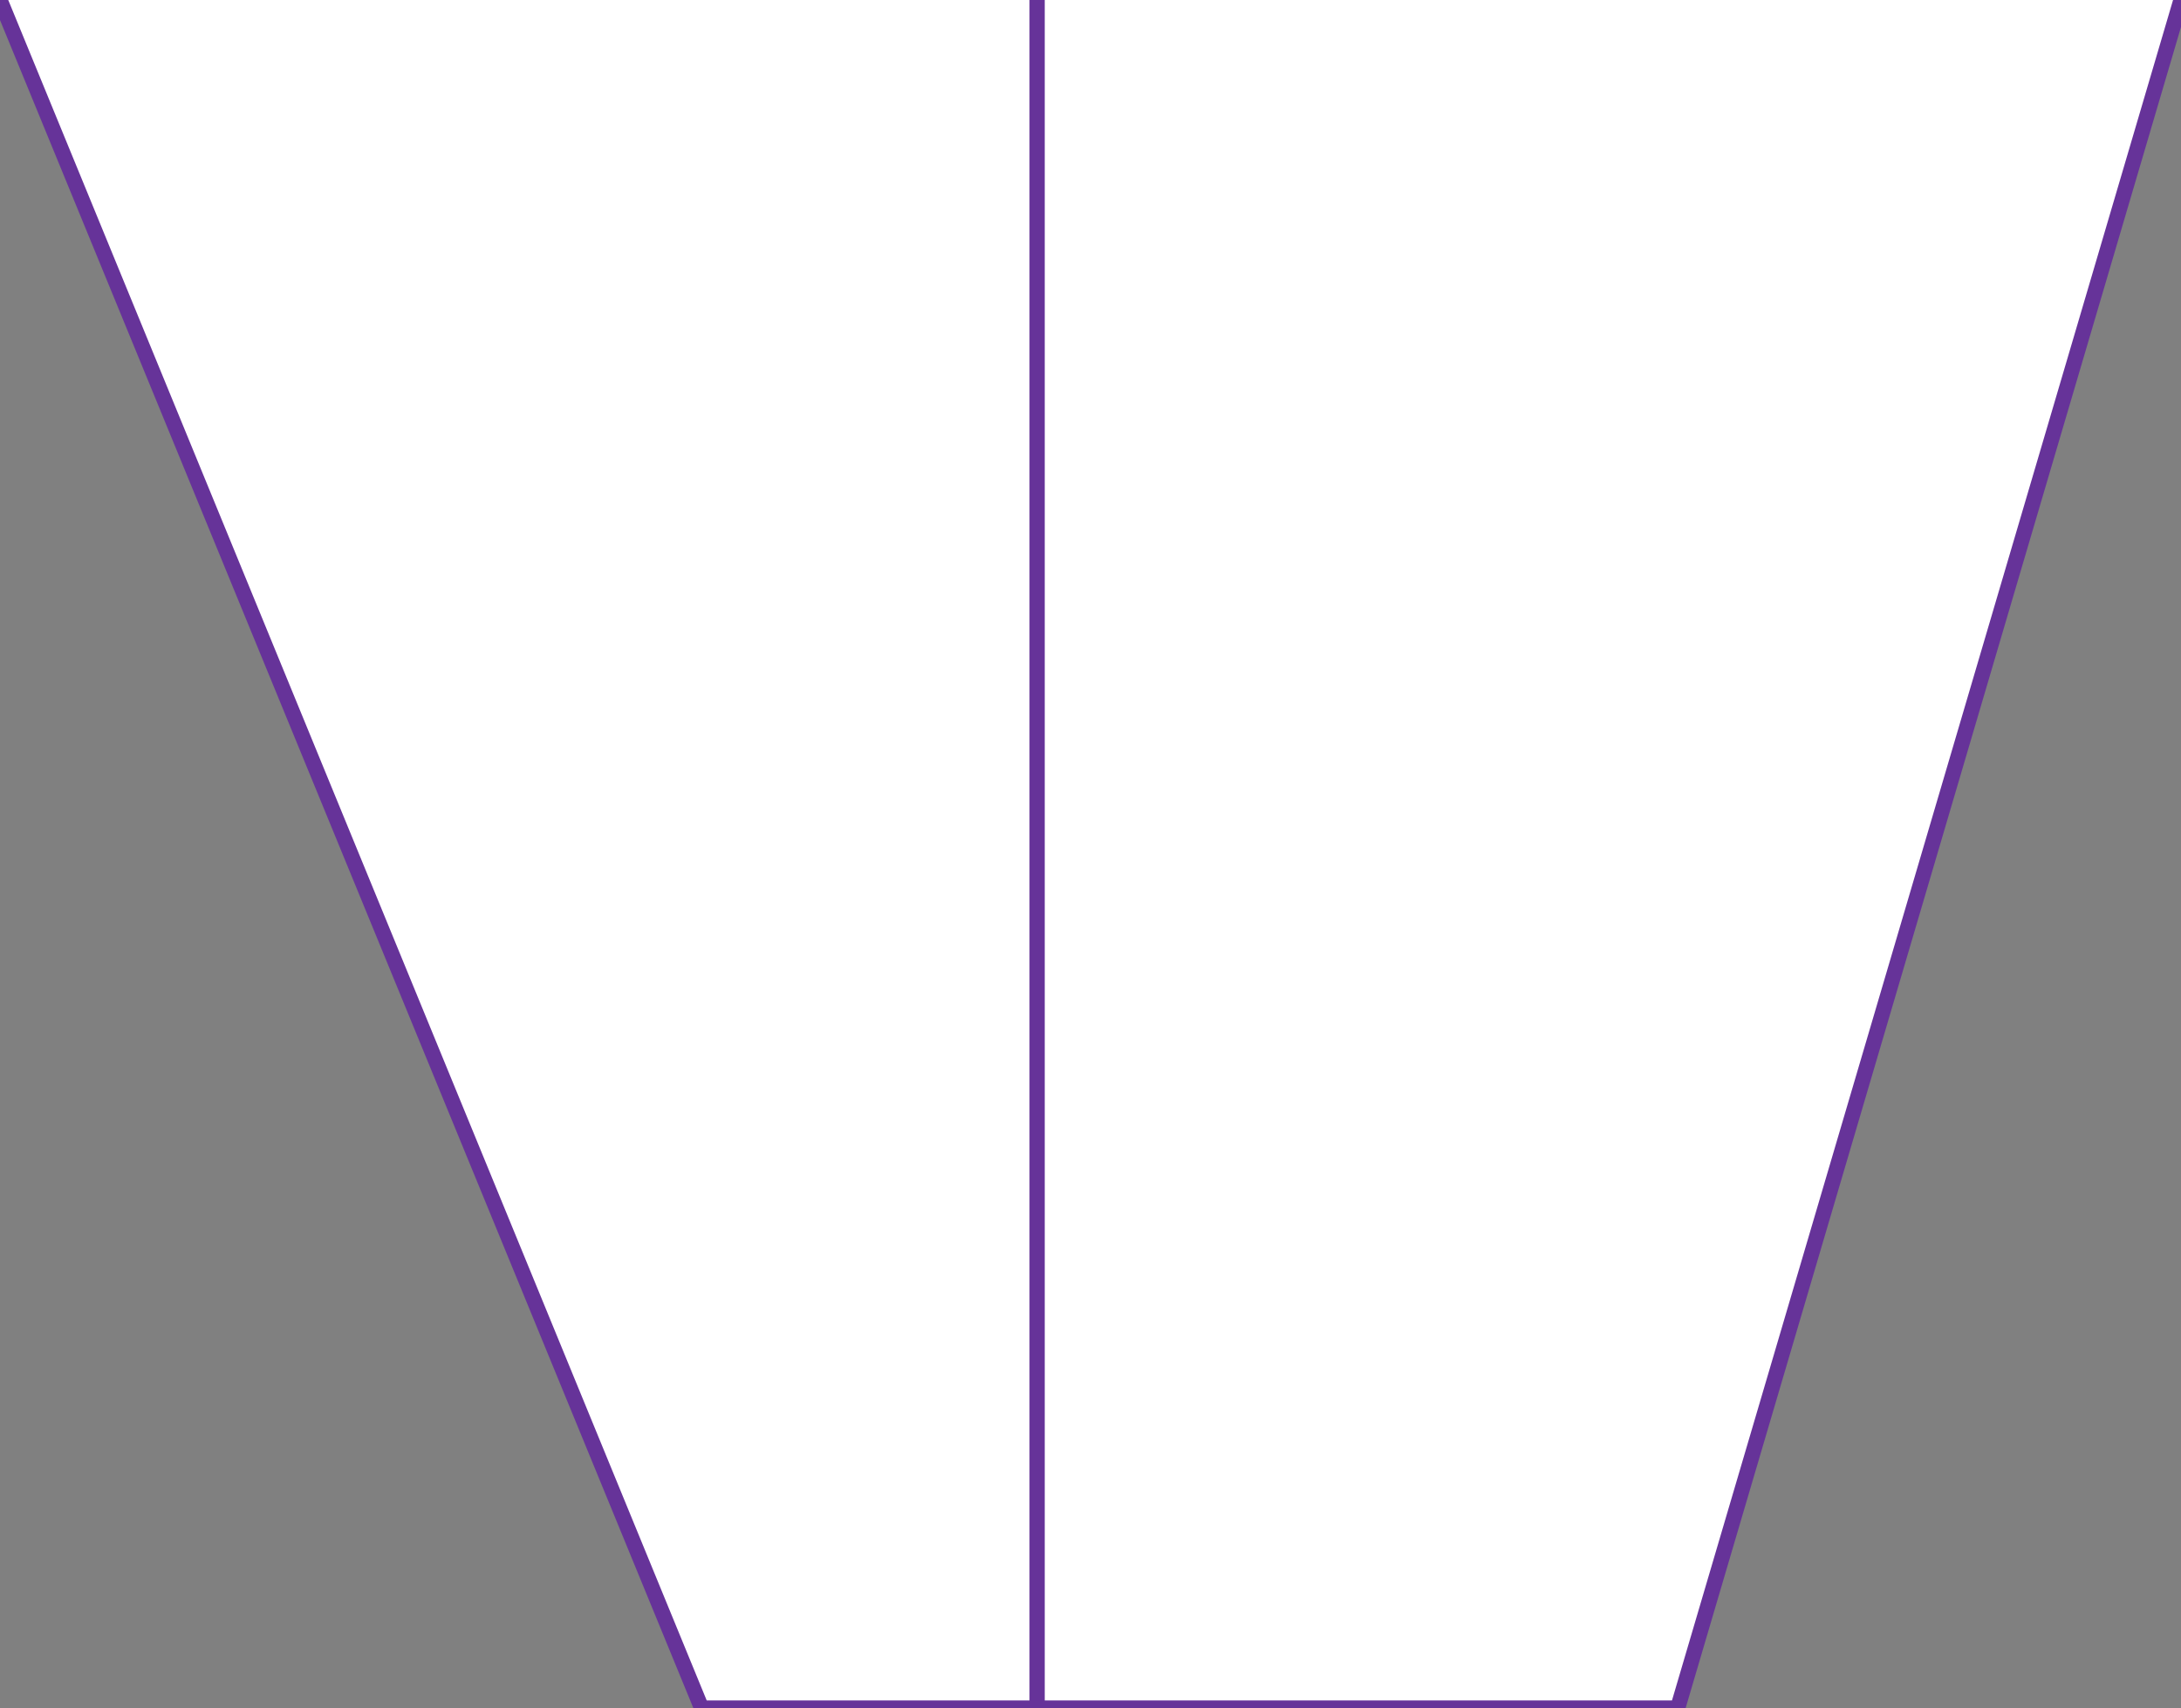 <?xml version="1.0" encoding="UTF-8" standalone="no"?>
<svg xmlns:xlink="http://www.w3.org/1999/xlink" height="5.6px" width="7.15px" xmlns="http://www.w3.org/2000/svg">
  <rect width="100%" height="100%" fill="#808080" stroke="none"/>
  <g transform="matrix(1.0, 0.0, 0.0, 1.0, 3.6, 2.8)">
    <path d="M-3.6 -2.8 L-0.2 -2.8 -0.2 2.8 -0.2 -2.8 3.55 -2.8 1.9 2.8 -0.2 2.8 -1.3 2.8 -3.6 -2.8" fill="#ffffff" fill-rule="evenodd" stroke="none"/>
    <path d="M-3.6 -2.8 L-1.3 2.8 -0.2 2.8 -0.2 -2.8 M3.55 -2.8 L1.9 2.8 -0.2 2.8" fill="none" stroke="#663399" stroke-linecap="round" stroke-linejoin="round" stroke-width="0.05"/>
  </g>
</svg>
